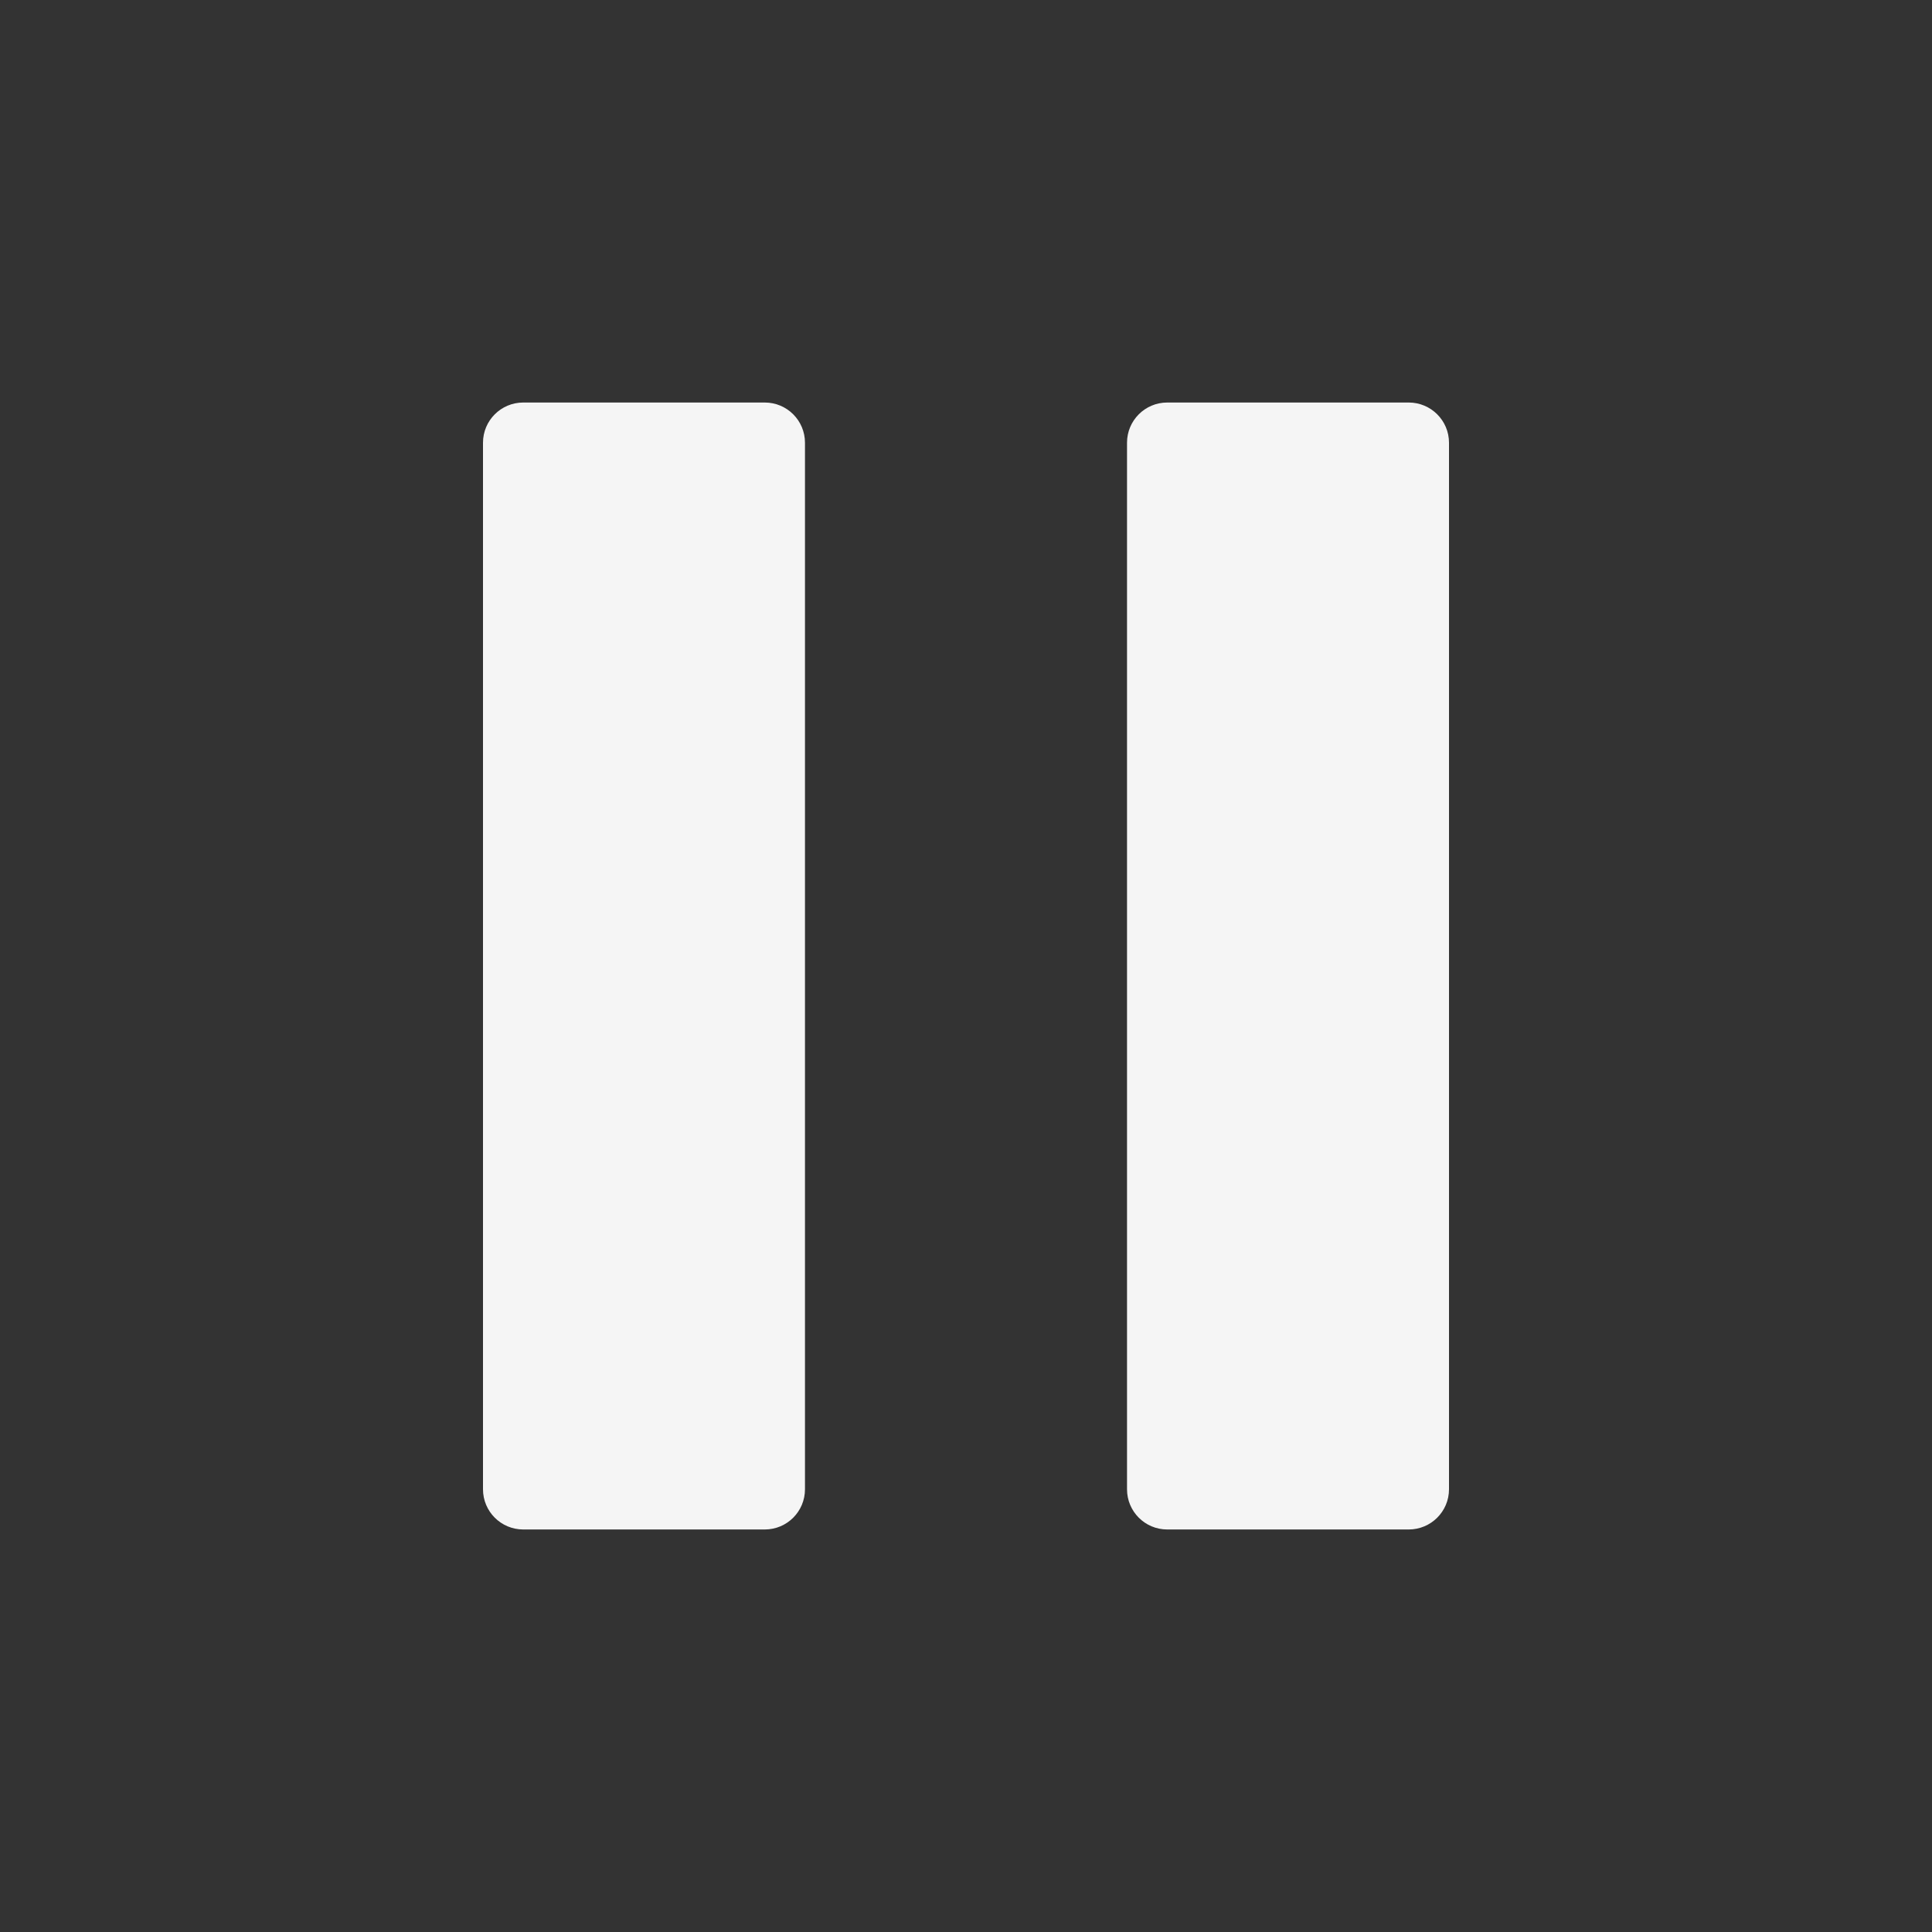 <svg width="32" height="32" viewBox="0 0 32 32" fill="none" xmlns="http://www.w3.org/2000/svg">
<rect x="0" y="0" width="32" height="32" fill="#333333" stroke="none"/>
<path d="M8.667 6.667C8.298 6.667 8 6.965 8 7.333V24.667C8 25.035 8.298 25.333 8.667 25.333H12.667C13.035 25.333 13.333 25.035 13.333 24.667V7.333C13.333 6.965 13.035 6.667 12.667 6.667H8.667Z" fill="#F5F5F5"/>
<path d="M19.333 6.667C18.965 6.667 18.667 6.965 18.667 7.333V24.667C18.667 25.035 18.965 25.333 19.333 25.333H23.333C23.701 25.333 24 25.035 24 24.667V7.333C24 6.965 23.701 6.667 23.333 6.667H19.333Z" fill="#F5F5F5"/>
</svg>
